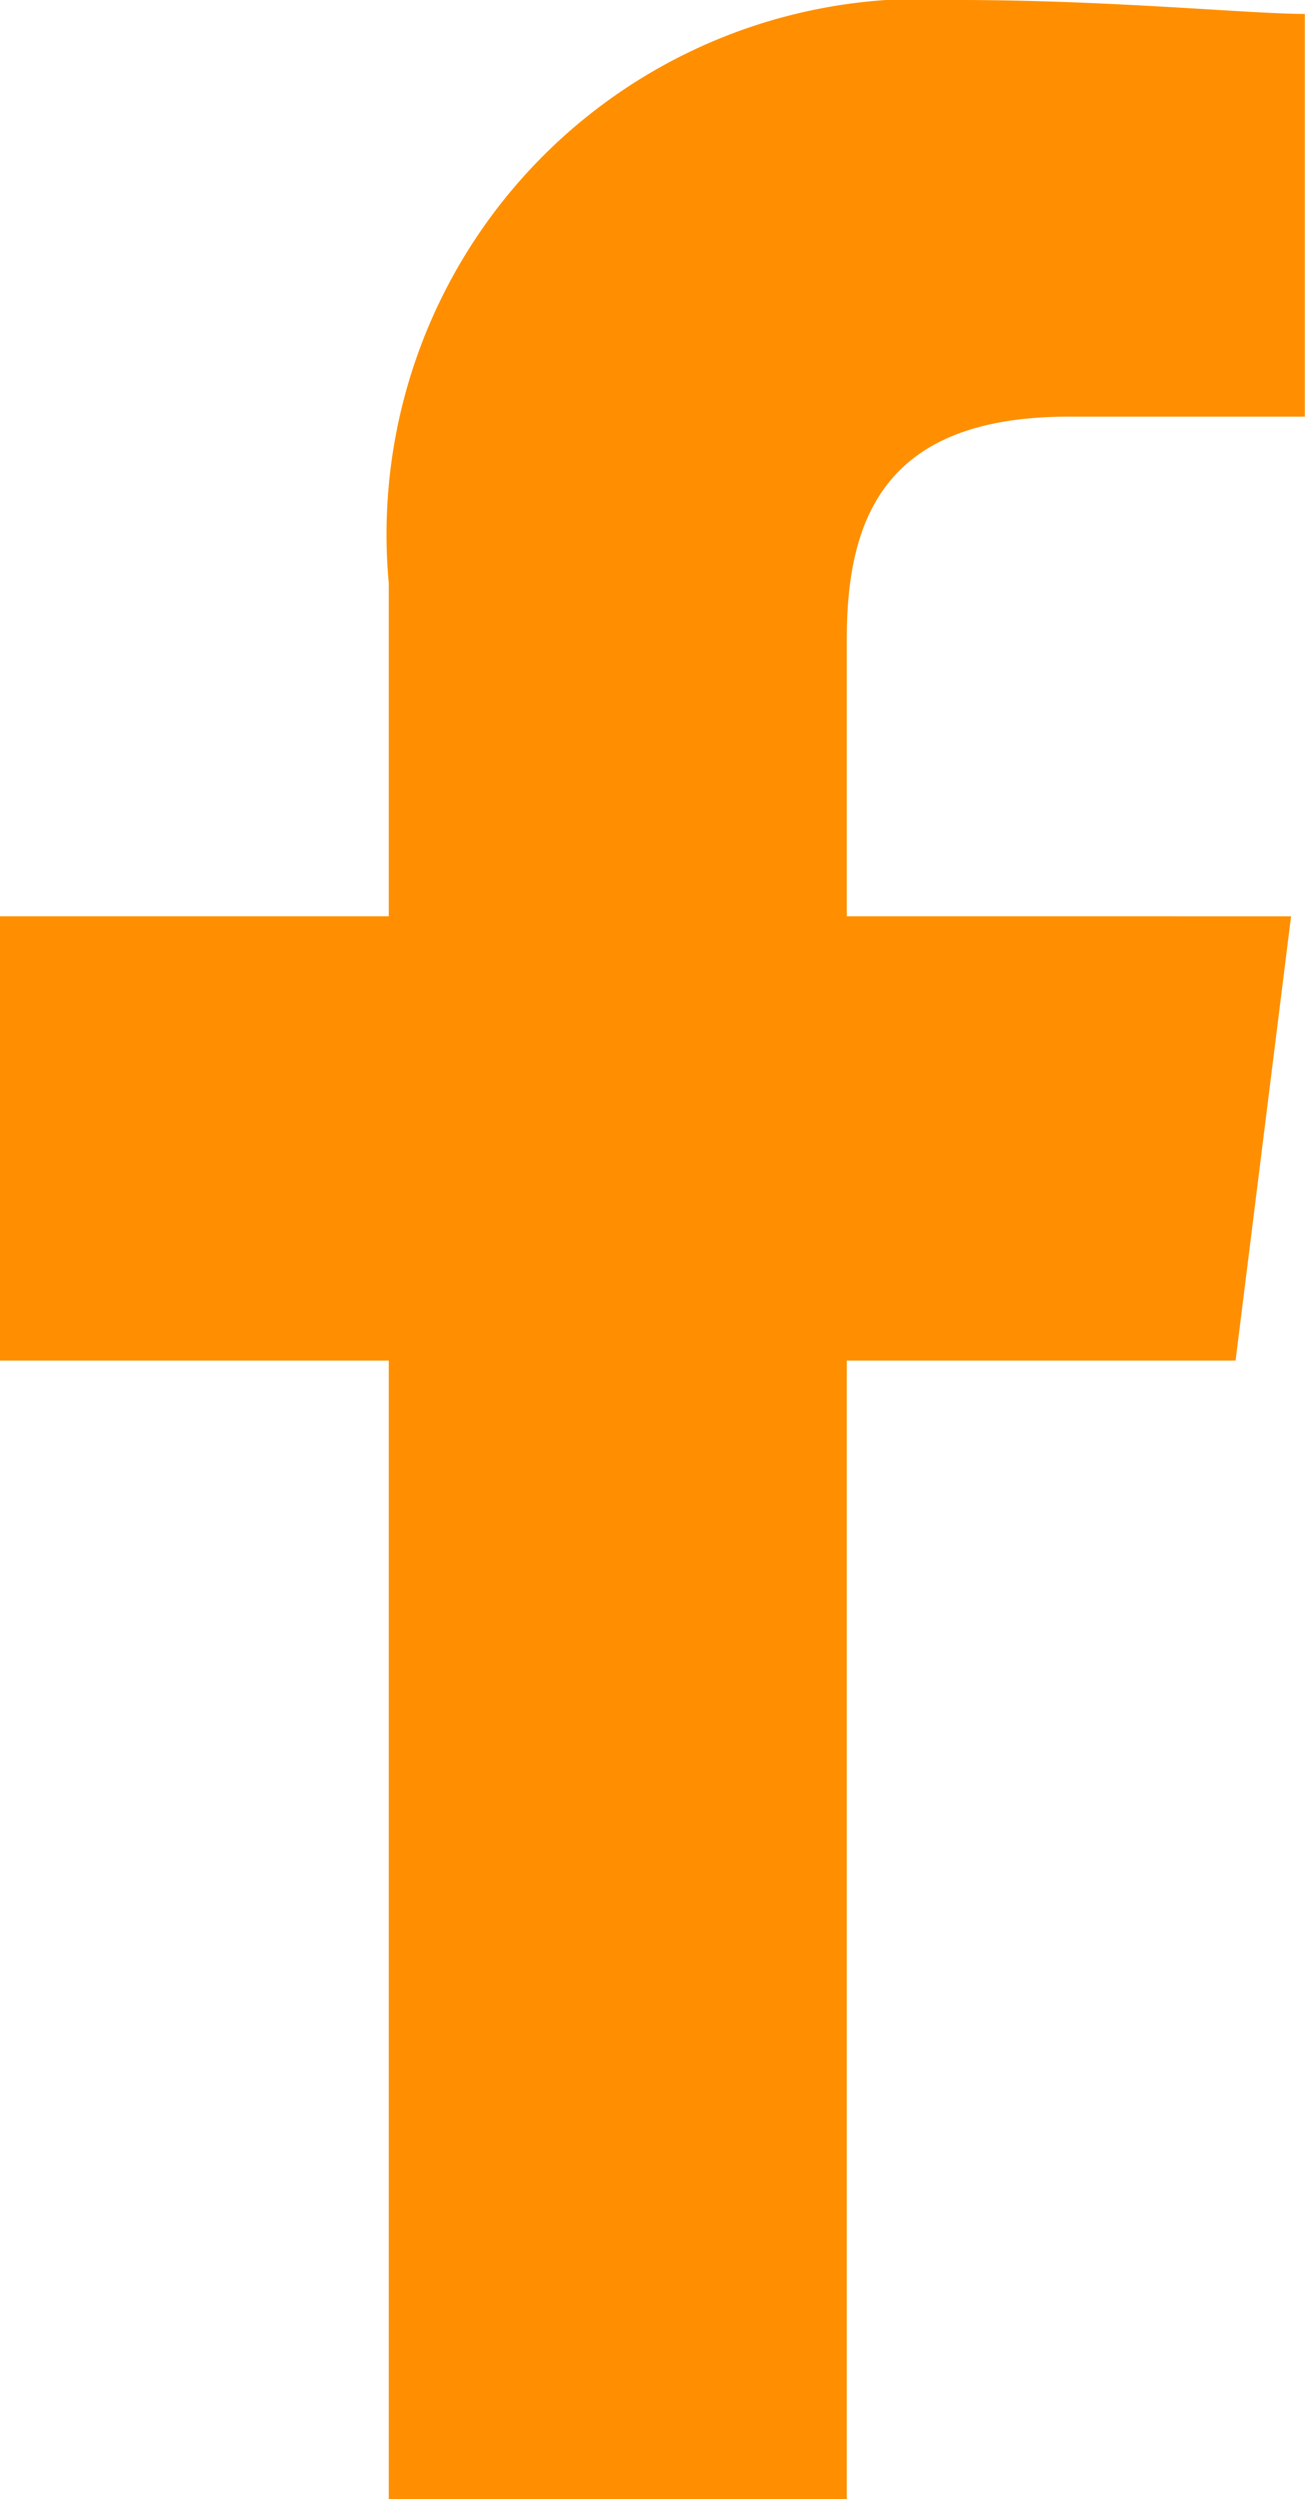 <svg xmlns="http://www.w3.org/2000/svg" width="7.311" height="14" viewBox="0 0 7.311 14">
  <path id="Facebook" d="M84.744,14V7.622h2.178l.311-2.489H84.744V3.578c0-.7.233-1.244,1.244-1.244h1.322V.078C87,.078,86.222,0,85.367,0a3,3,0,0,0-3.189,3.267V5.133H80V7.622h2.178V14Z" transform="translate(-80)" fill="#ff8f00" fill-rule="evenodd"/>
</svg>
